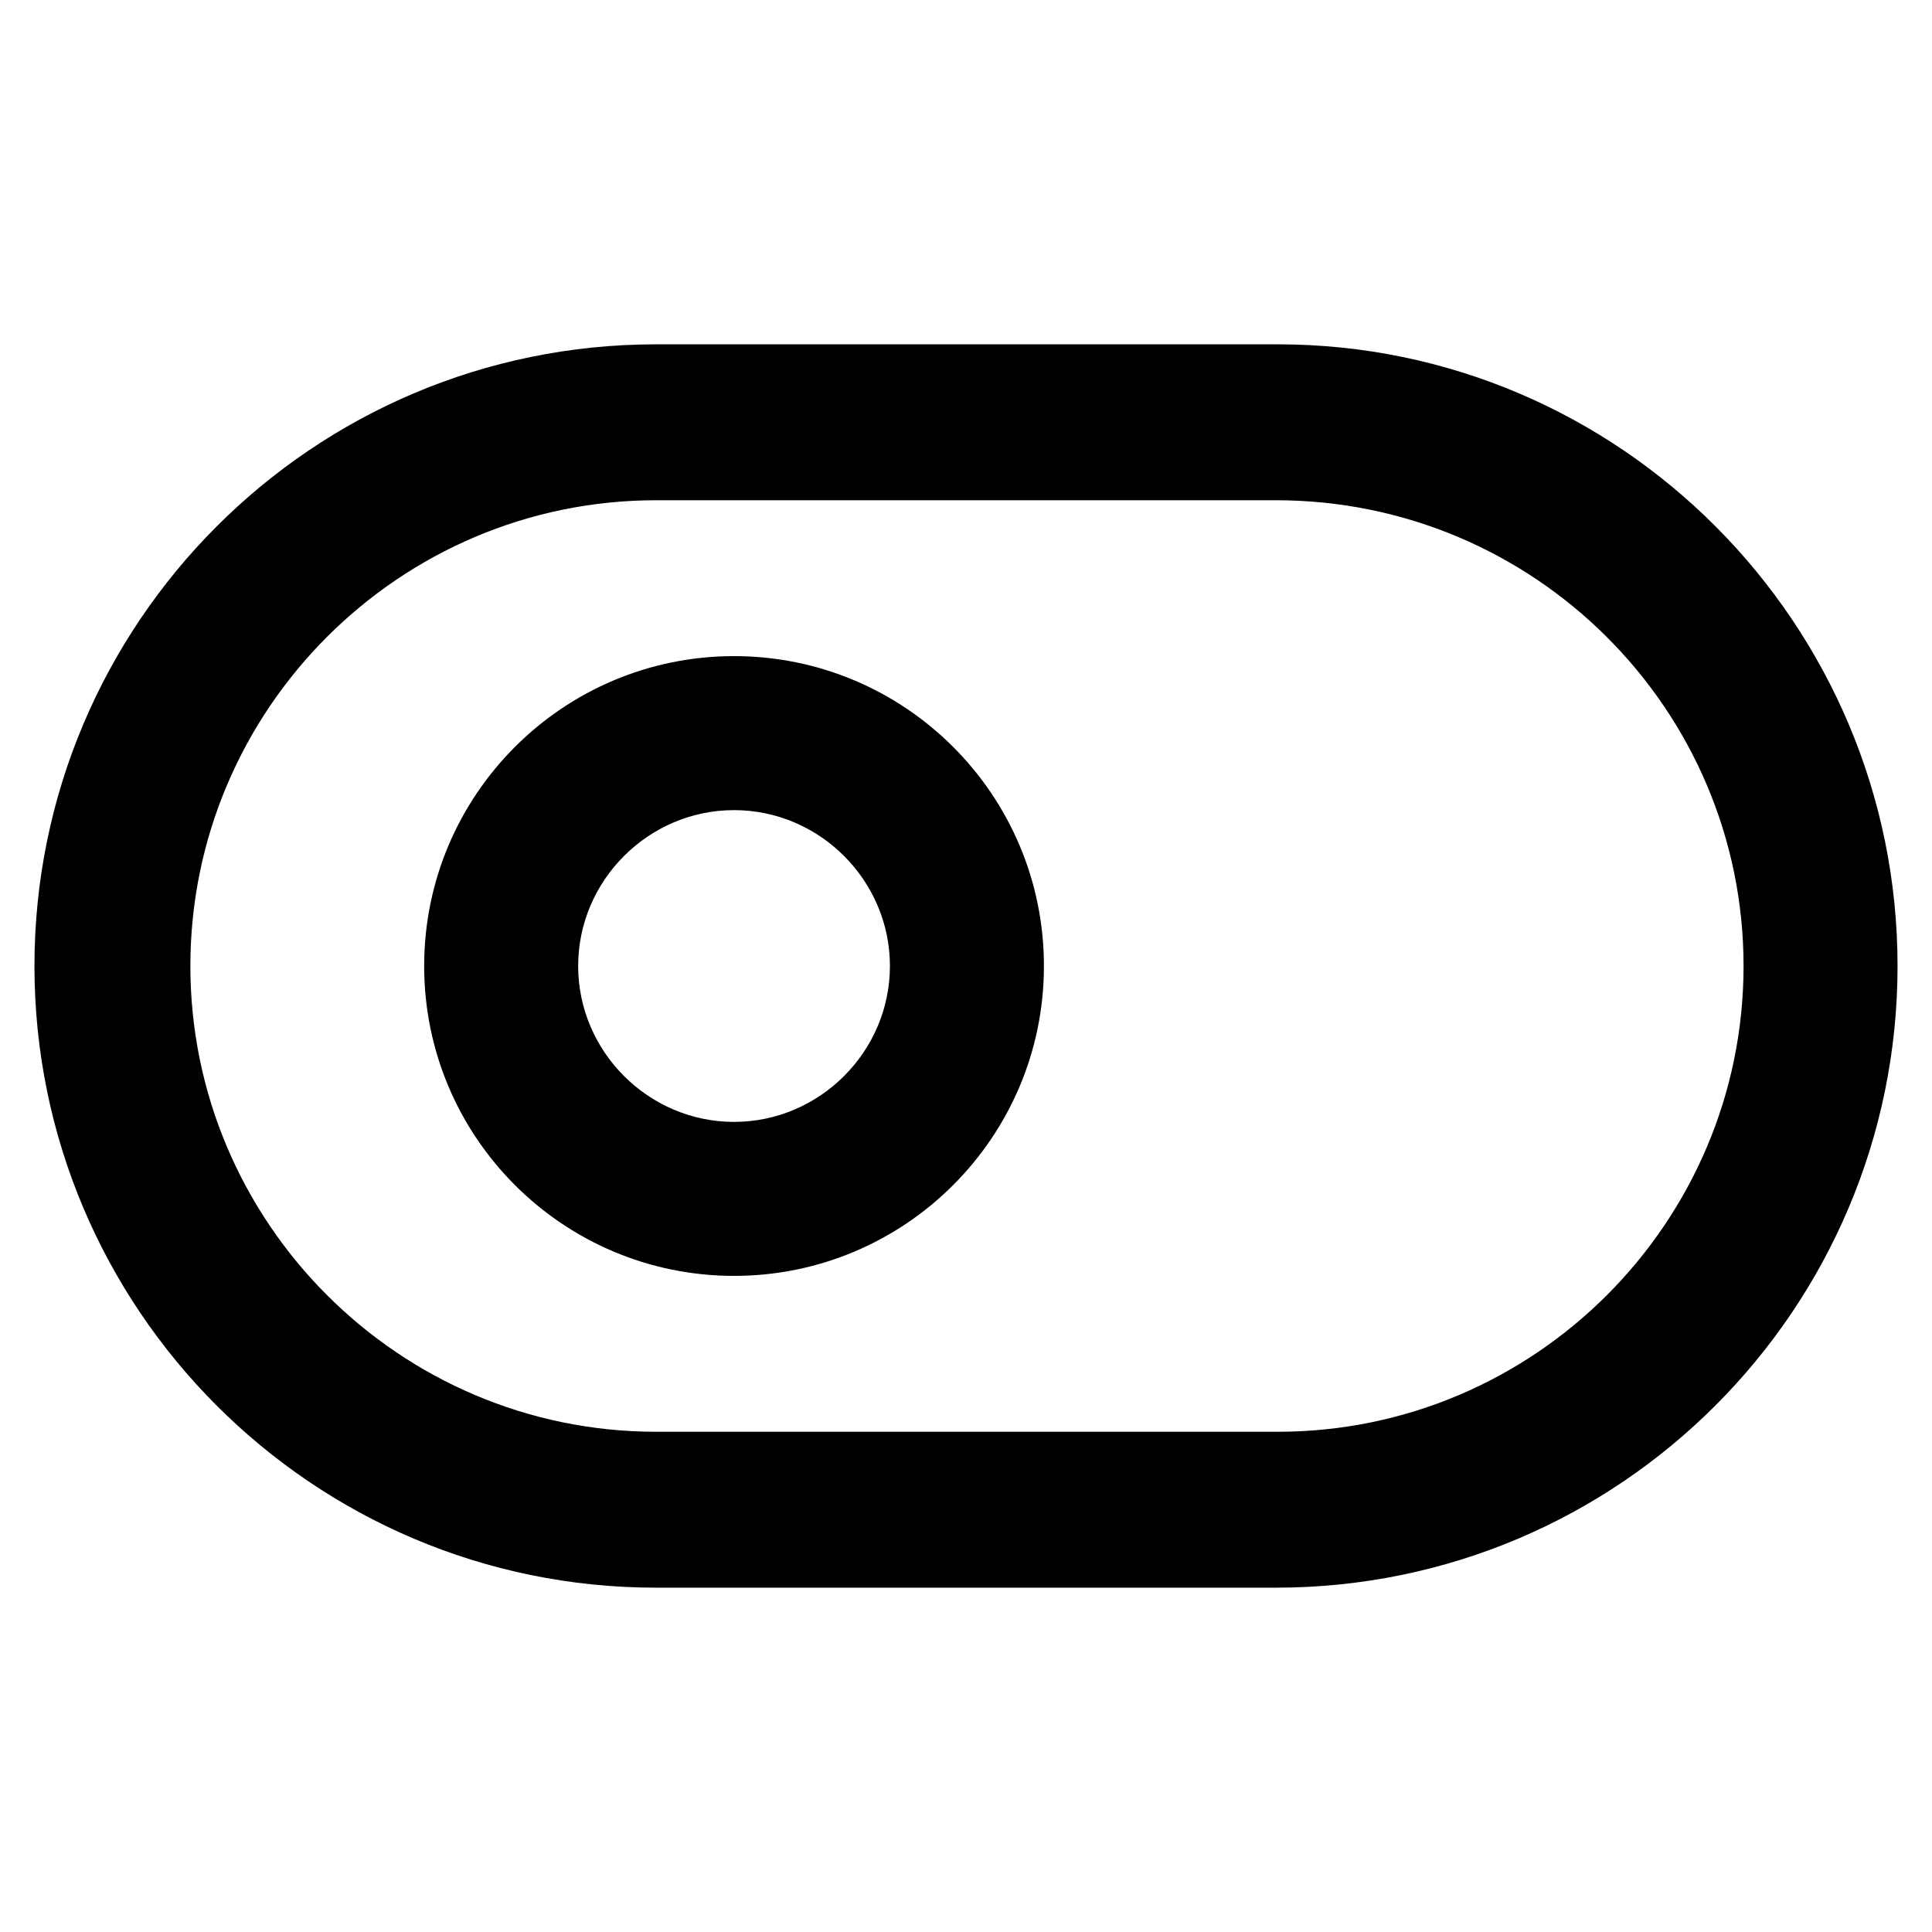 <?xml version="1.0" encoding="UTF-8"?>
<!-- Uploaded to: ICON Repo, www.iconrepo.com, Generator: ICON Repo Mixer Tools -->
<svg fill="#000000" width="800px" height="800px" version="1.1" viewBox="144 144 512 512" xmlns="http://www.w3.org/2000/svg">
 <path d="m482.12 564.75h-164.24c-91.191 0-164.75-74.062-164.75-164.75 0-90.688 73.555-164.75 164.75-164.75h164.75c90.684 0 164.24 74.059 164.24 164.75 0 90.684-73.555 164.75-164.74 164.75zm0-288.18h-164.24c-68.016 0-123.43 55.418-123.43 123.43s55.418 123.43 123.43 123.43h164.75c68.016 0 123.43-55.418 123.43-123.43-0.004-68.016-55.422-123.43-123.94-123.43zm-143.59 205.55c-45.344 0-82.121-36.777-82.121-82.121s36.777-82.121 82.121-82.121c45.34 0 82.121 36.777 82.121 82.121 0 45.34-36.781 82.121-82.121 82.121zm0-123.43c-22.672 0-41.312 18.641-41.312 41.312s18.641 41.312 41.312 41.312 41.312-18.641 41.312-41.312-18.641-41.312-41.312-41.312z"/>
</svg>